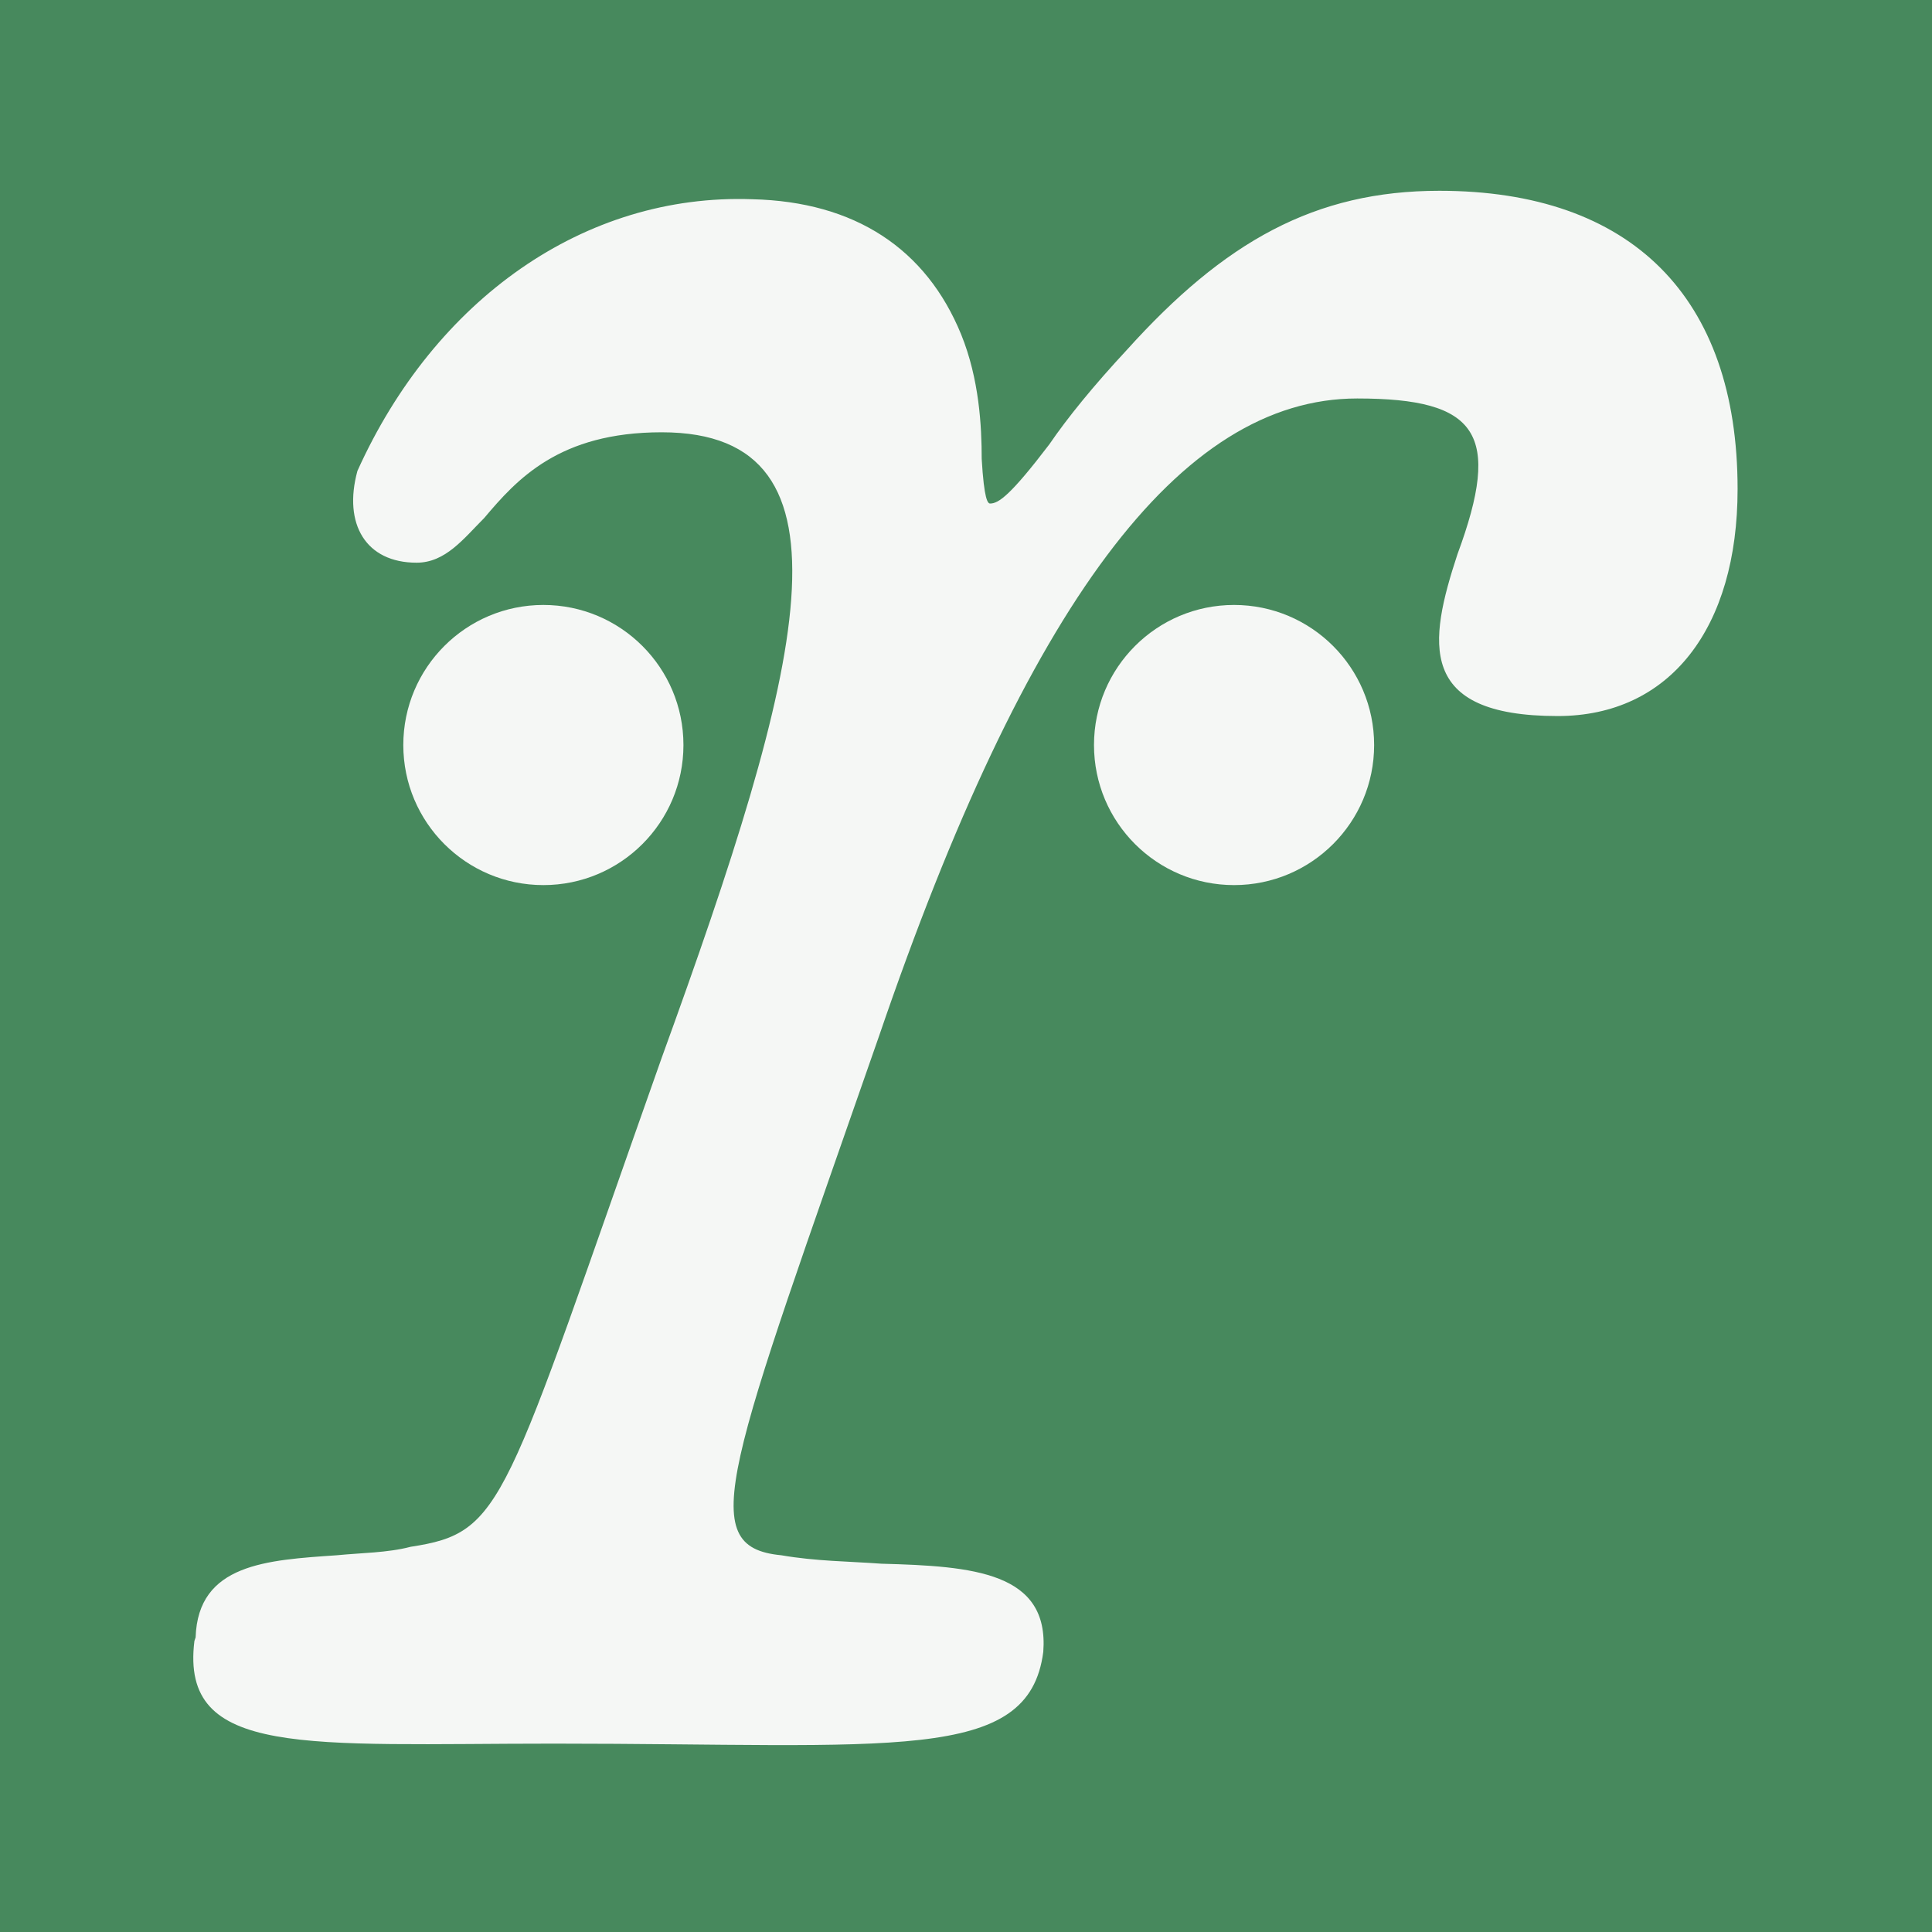 <?xml version="1.0" encoding="UTF-8"?>
<svg id="Layer_2" data-name="Layer 2" xmlns="http://www.w3.org/2000/svg" viewBox="0 0 16 16">
  <defs>
    <style>
      .cls-1 {
        fill: #f5f7f5;
      }

      .cls-2 {
        fill: #47895d;
      }
    </style>
  </defs>
  <g id="Layer_2-2" data-name="Layer 2">
    <rect class="cls-2" width="16" height="16"/>
    <g>
      <path class="cls-1" d="m1.62,13.56c.02-.61.59-.64,1.17-.68.2-.02.42-.02.61-.07.78-.12.76-.32,2.08-4.05,1.17-3.22,1.69-5.18,0-5.18-.85,0-1.2.39-1.47.71-.17.17-.32.37-.56.37-.42,0-.61-.32-.49-.76.64-1.42,1.88-2.3,3.27-2.25.85.02,1.44.41,1.73,1.12.15.37.17.76.17,1.03.02.34.05.37.07.37.07,0,.17-.07.49-.49.15-.22.37-.49.64-.78.81-.9,1.56-1.32,2.59-1.32,1.59,0,2.47.88,2.47,2.47,0,1.15-.56,1.88-1.49,1.88-1.17,0-1.07-.61-.83-1.34.37-1,.17-1.29-.83-1.29-1.47,0-2.74,1.71-3.96,5.28-1.25,3.59-1.54,4.23-.81,4.3.29.05.56.05.83.07.76.02,1.39.07,1.34.73-.12.93-1.25.76-4.05.76-2.05,0-3.1.12-2.98-.85Z"/>
      <circle class="cls-1" cx="4.5" cy="6.17" r="1.16"/>
      <circle class="cls-1" cx="10.22" cy="6.17" r="1.16"/>
    </g>
  </g>
</svg>